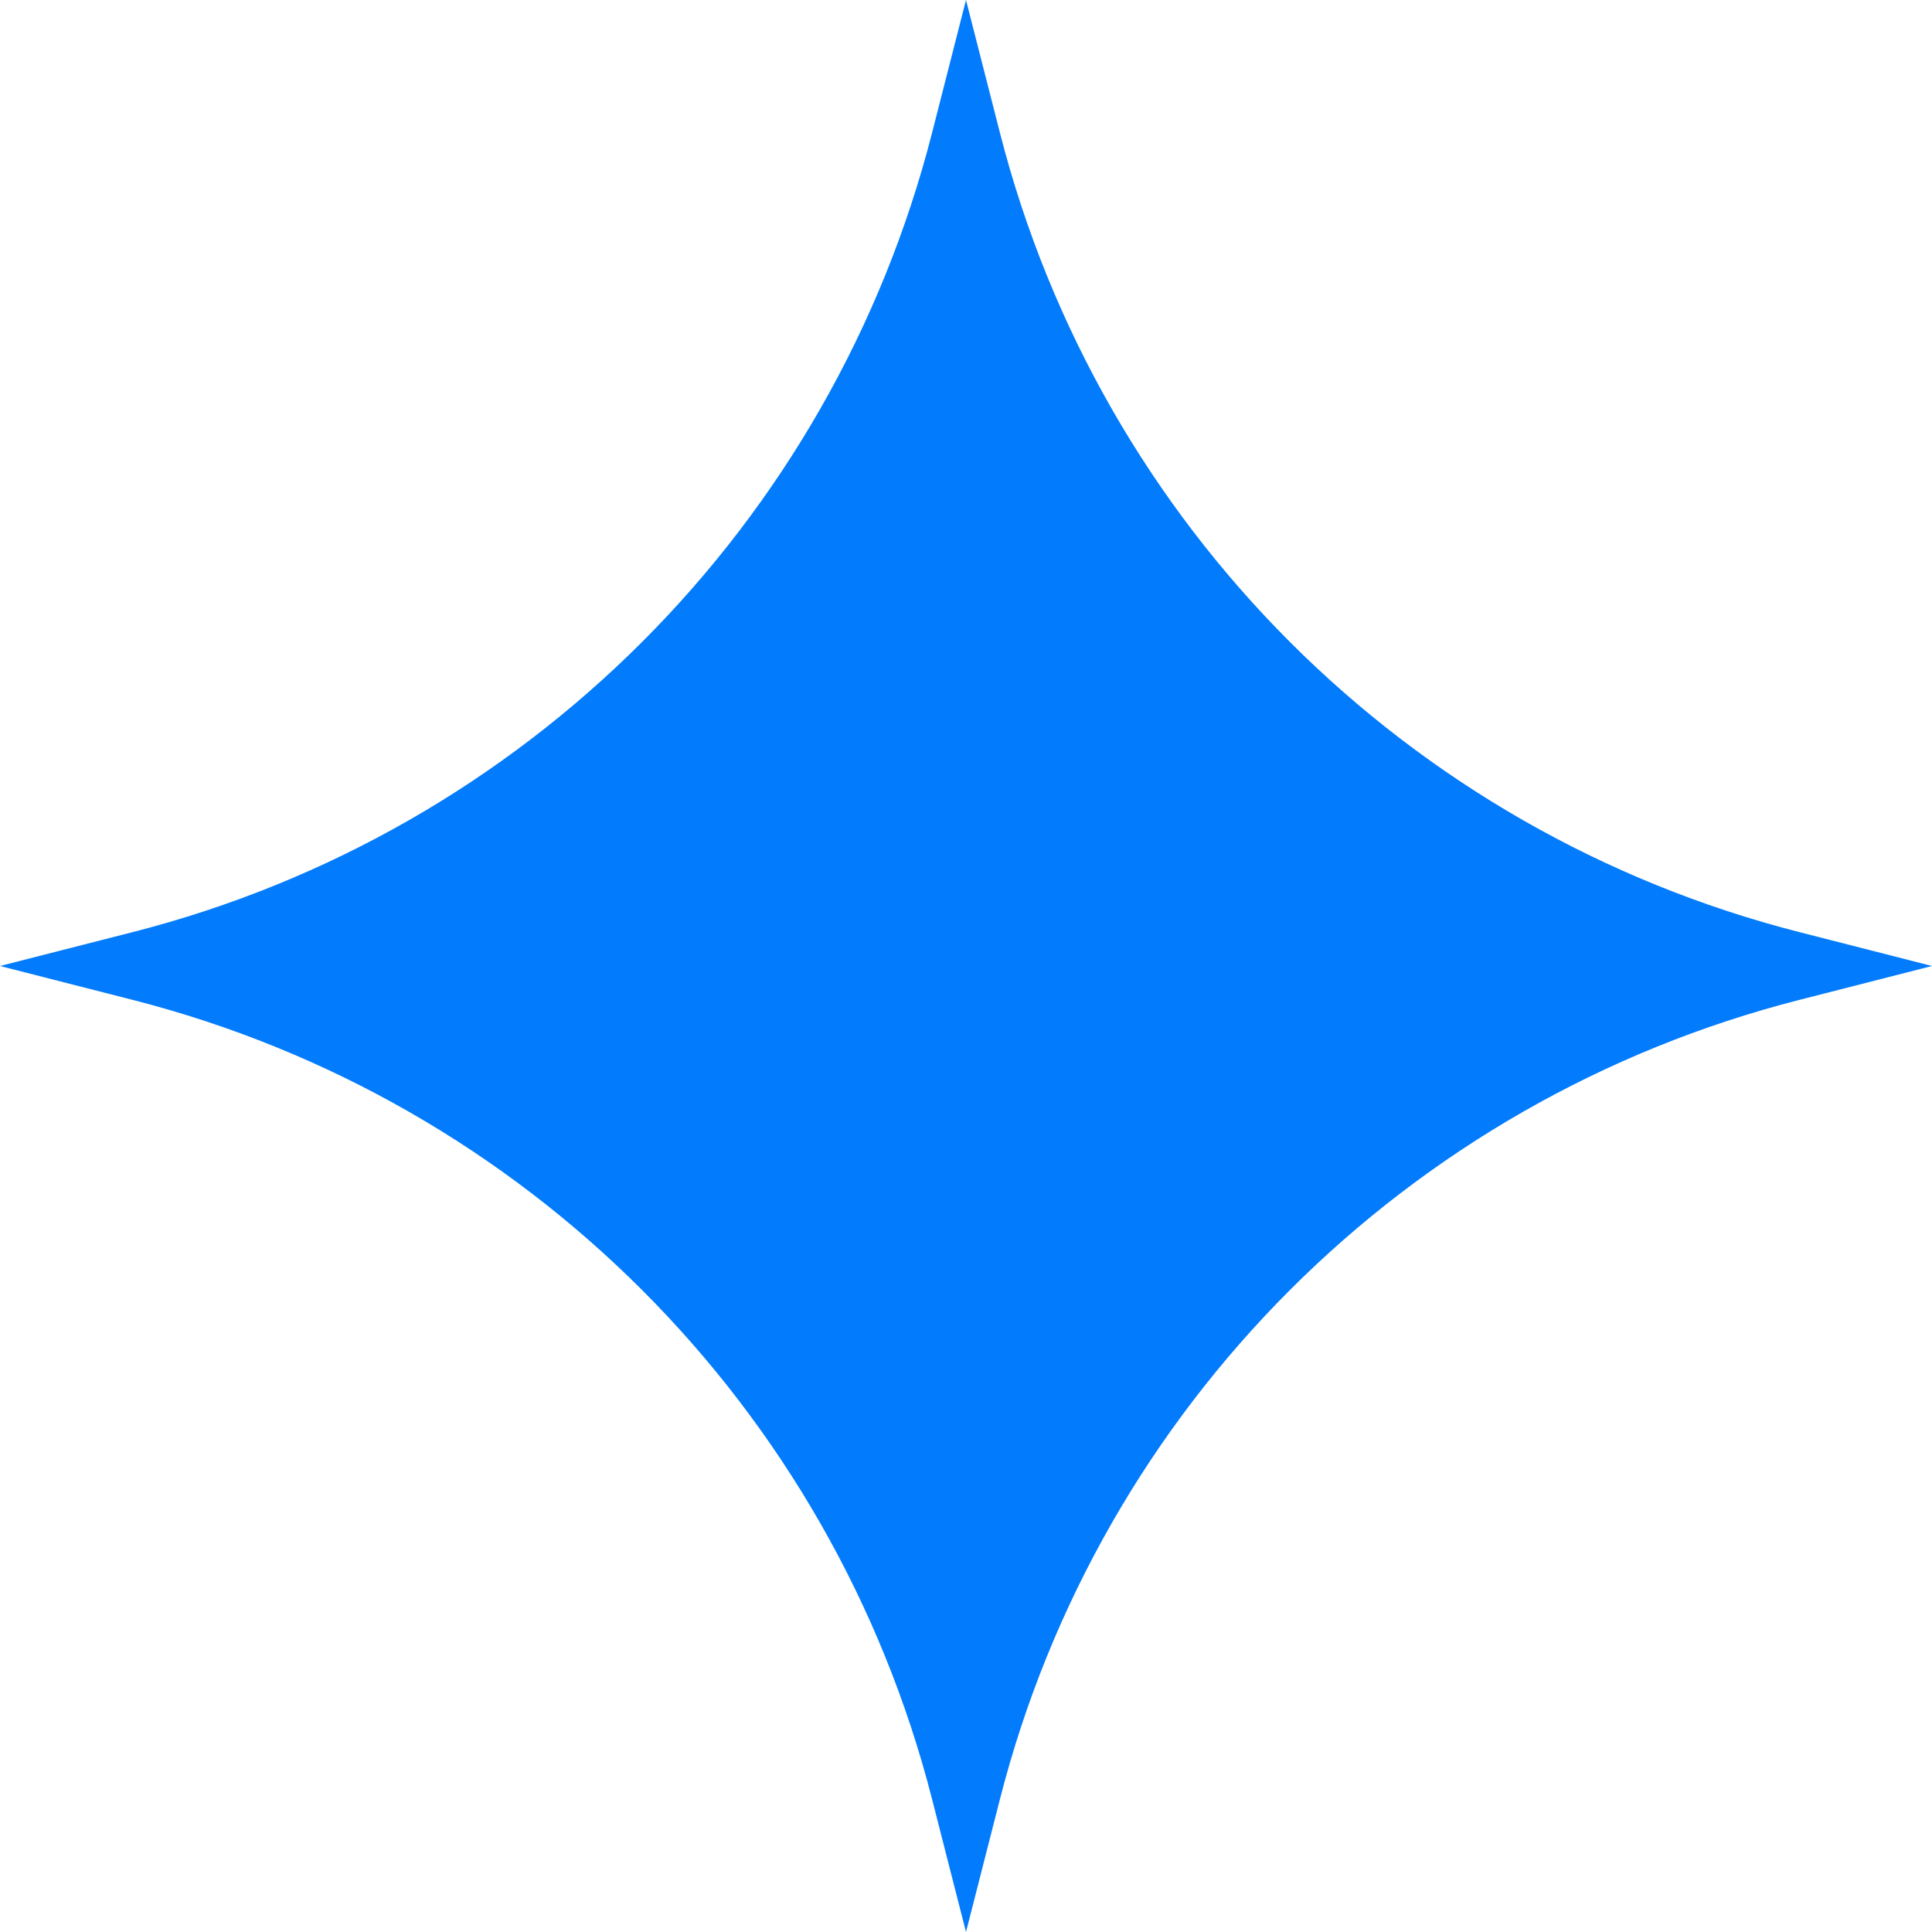<?xml version="1.0" encoding="UTF-8"?>
<svg xmlns="http://www.w3.org/2000/svg" width="14" height="14" viewBox="0 0 14 14" fill="none">
  <path d="M7 0L7.246 0.963C7.973 3.807 10.193 6.027 13.037 6.754L14 7L13.037 7.246C10.193 7.973 7.973 10.193 7.246 13.037L7 14L6.754 13.037C6.027 10.193 3.807 7.973 0.963 7.246L0 7L0.963 6.754C3.807 6.027 6.027 3.807 6.754 0.963L7 0Z" fill="#027BFC"></path>
</svg>
